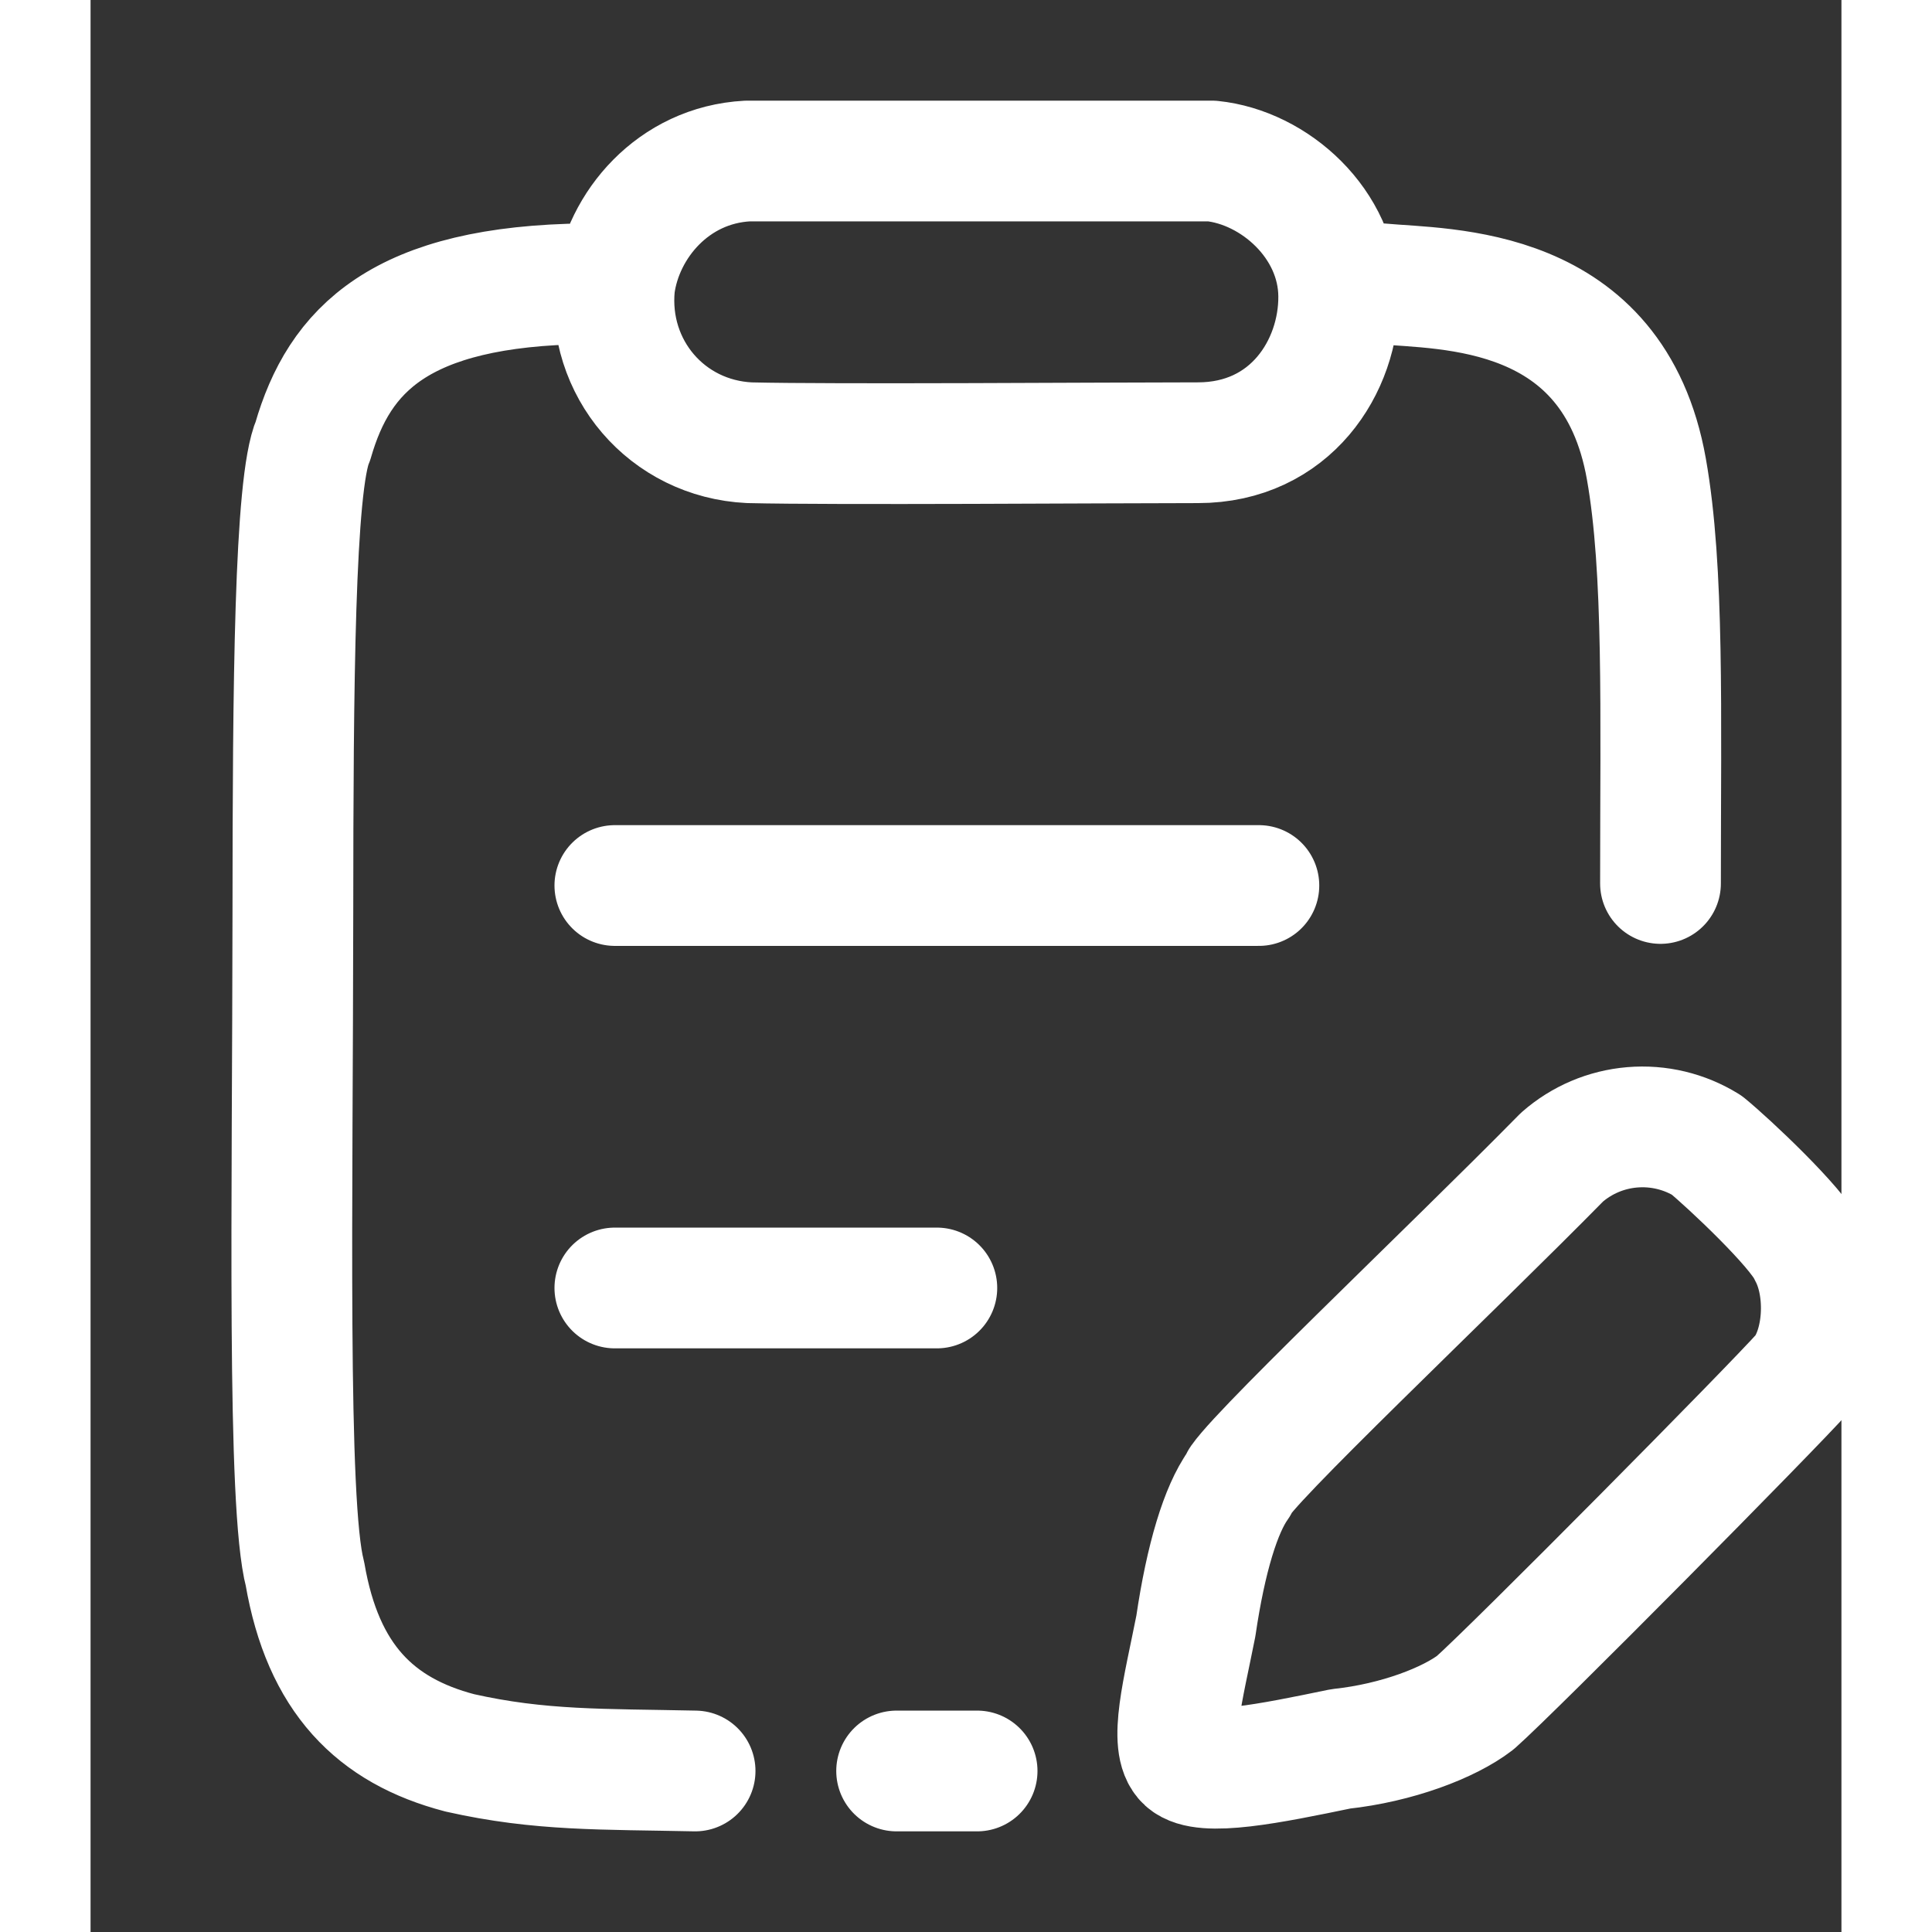<svg width="32" height="32" viewBox="0 0 29 32" fill="none" xmlns="http://www.w3.org/2000/svg">
<rect x="0" y="0" width="29" height="32" fill="#333333" stroke="none"/>
<path d="M8.684 21.333H14.017M8.684 14.667H19.351M13.351 29.333H14.684M10.013 29.333C8.48 29.3 7.448 29.333 6.116 29.033C4.716 28.667 3.849 27.8 3.551 26.067C3.251 24.933 3.347 19.899 3.351 15.1C3.353 11.376 3.377 7.999 3.684 7.3C4.117 5.8 5.116 4.733 8.215 4.7M21.372 4.7C22.439 4.8 25.225 4.7 25.769 7.767C26.065 9.433 26.003 11.8 26.003 14.633M10.912 7.333C12.312 7.367 16.808 7.333 18.341 7.333C19.873 7.333 20.683 6.072 20.673 4.9C20.663 3.705 19.607 2.773 18.573 2.667H10.88C9.647 2.733 8.813 3.733 8.68 4.733C8.547 6.1 9.547 7.267 10.912 7.333ZM24.371 19.167C22.537 21.033 19.007 24.367 19.007 24.6C18.723 24.996 18.473 25.8 18.307 26.933C18.099 27.984 17.848 28.9 18.141 29.167C18.435 29.433 19.537 29.209 20.705 28.967C21.639 28.867 22.505 28.533 22.937 28.2C23.571 27.64 27.868 23.3 28.368 22.733C28.733 22.233 28.768 21.3 28.448 20.733C28.268 20.333 27.135 19.267 26.768 18.967C26.399 18.739 25.968 18.636 25.536 18.672C25.104 18.708 24.697 18.881 24.371 19.167Z" stroke="white" stroke-width="2" stroke-linecap="round" stroke-linejoin="round"/>
</svg>
